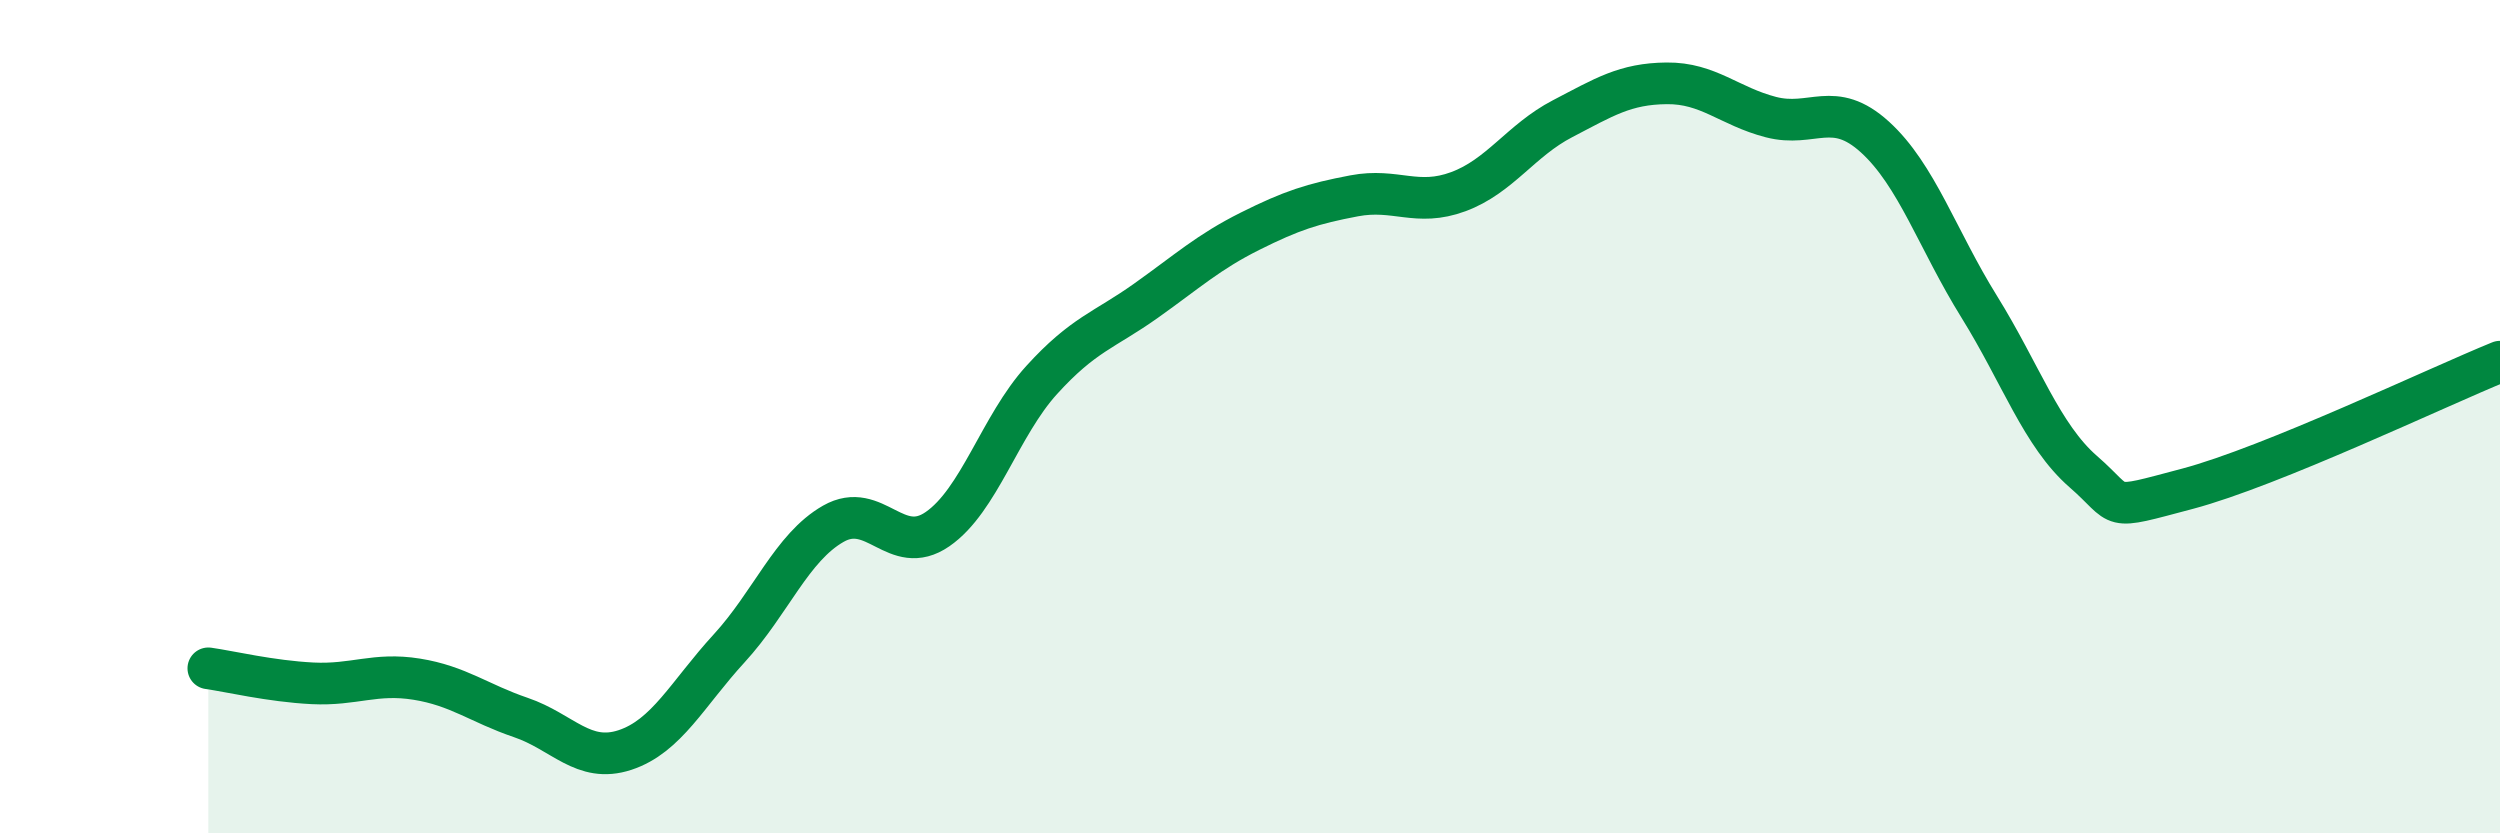
    <svg width="60" height="20" viewBox="0 0 60 20" xmlns="http://www.w3.org/2000/svg">
      <path
        d="M 5,16.04 C 5.5,16.11 6.5,16.35 7.5,16.4 C 8.5,16.45 9,16.14 10,16.3 C 11,16.46 11.5,16.88 12.5,17.22 C 13.5,17.56 14,18.33 15,18 C 16,17.67 16.5,16.65 17.5,15.56 C 18.5,14.47 19,13.14 20,12.57 C 21,12 21.5,13.39 22.5,12.7 C 23.5,12.01 24,10.22 25,9.12 C 26,8.02 26.5,7.93 27.5,7.22 C 28.5,6.51 29,6.05 30,5.55 C 31,5.05 31.5,4.89 32.5,4.7 C 33.5,4.51 34,4.97 35,4.6 C 36,4.23 36.5,3.37 37.5,2.85 C 38.5,2.33 39,2.01 40,2 C 41,1.99 41.5,2.55 42.5,2.81 C 43.5,3.07 44,2.38 45,3.29 C 46,4.2 46.5,5.75 47.5,7.36 C 48.5,8.97 49,10.45 50,11.32 C 51,12.19 50.5,12.26 52.5,11.73 C 54.5,11.2 58.5,9.29 60,8.68L60 20L5 20Z"
        fill="#008740"
        opacity="0.1"
        stroke-linecap="round"
        stroke-linejoin="round"
      />
      <path
        d="M 5,16.04 C 5.5,16.11 6.5,16.35 7.5,16.4 C 8.5,16.45 9,16.14 10,16.3 C 11,16.46 11.5,16.88 12.5,17.22 C 13.5,17.56 14,18.33 15,18 C 16,17.67 16.5,16.65 17.5,15.56 C 18.5,14.47 19,13.14 20,12.57 C 21,12 21.5,13.39 22.5,12.7 C 23.5,12.01 24,10.22 25,9.12 C 26,8.02 26.5,7.93 27.5,7.22 C 28.5,6.51 29,6.05 30,5.55 C 31,5.05 31.5,4.89 32.5,4.7 C 33.5,4.51 34,4.97 35,4.6 C 36,4.23 36.5,3.37 37.5,2.85 C 38.5,2.33 39,2.01 40,2 C 41,1.99 41.5,2.55 42.5,2.81 C 43.5,3.07 44,2.38 45,3.29 C 46,4.2 46.5,5.75 47.5,7.36 C 48.5,8.97 49,10.45 50,11.32 C 51,12.19 50.5,12.26 52.5,11.73 C 54.5,11.2 58.5,9.29 60,8.68"
        stroke="#008740"
        stroke-width="1"
        fill="none"
        stroke-linecap="round"
        stroke-linejoin="round"
      />
    </svg>
  